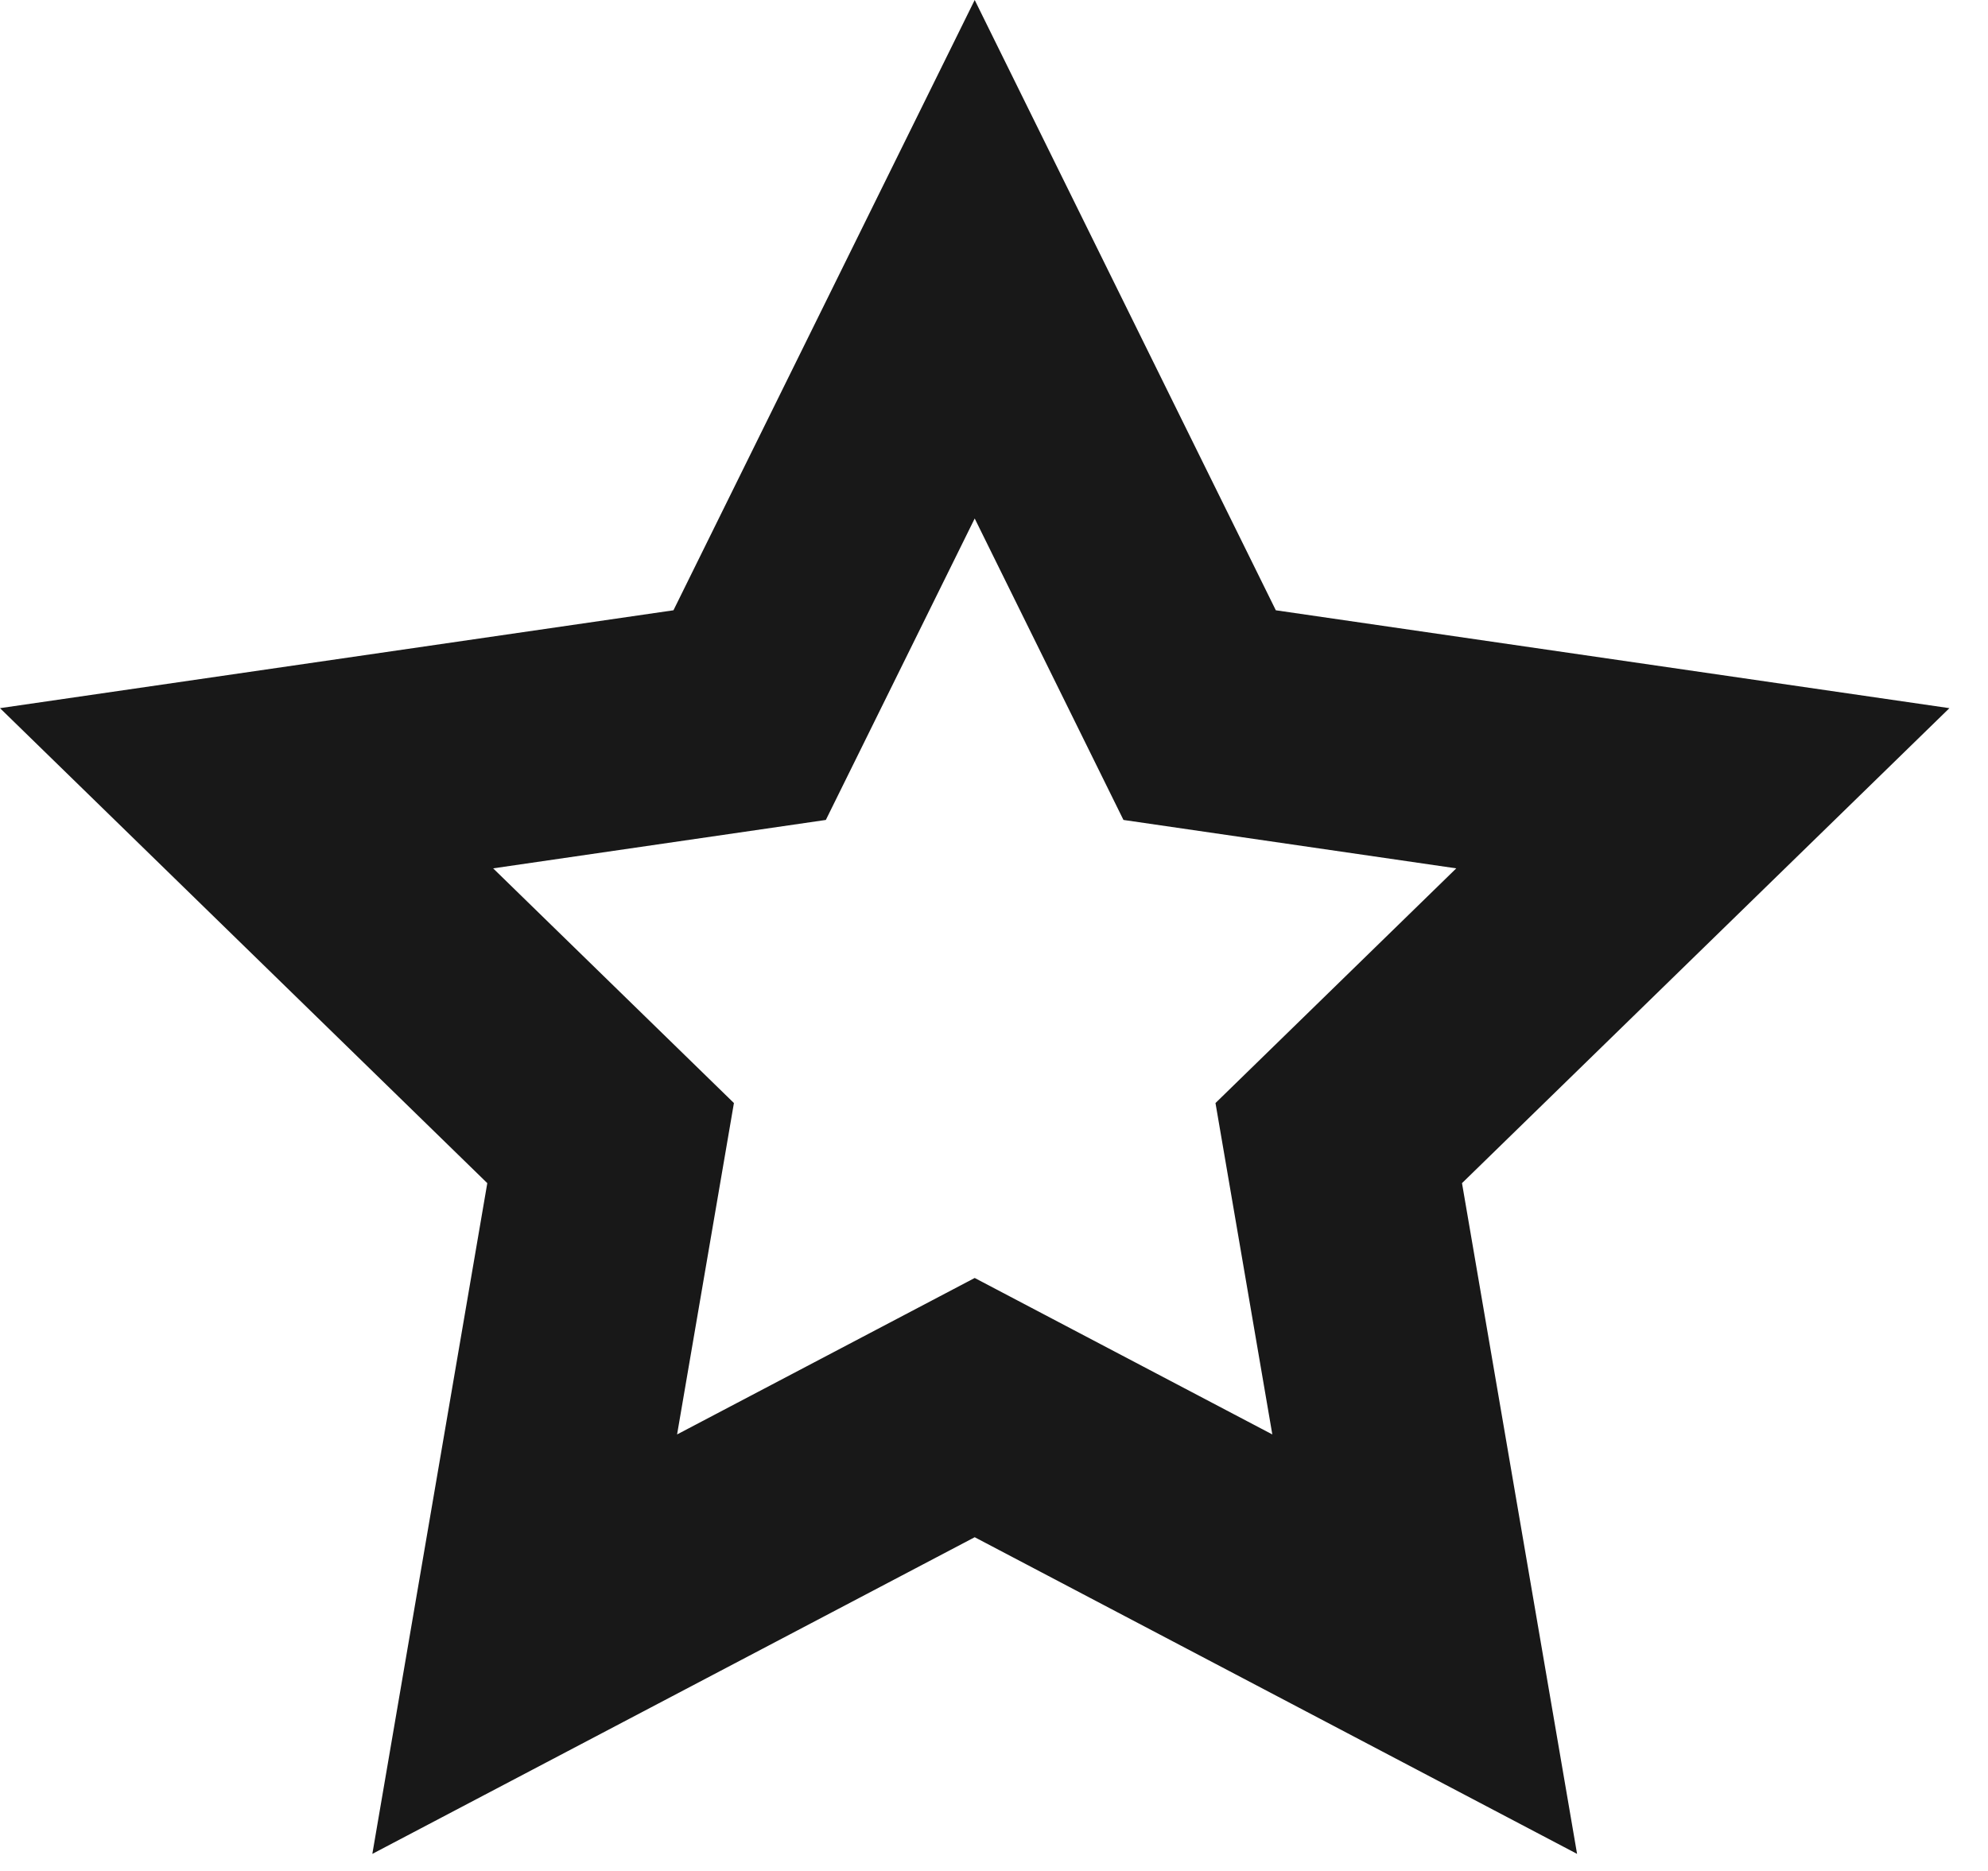 <svg width="17" height="16" viewBox="0 0 17 16" fill="none" xmlns="http://www.w3.org/2000/svg">
<path d="M16.67 6.056L10.91 5.219L8.335 0L5.759 5.219L0 6.056L4.167 10.118L3.184 15.854L8.335 13.146L13.486 15.854L12.502 10.118L16.67 6.056ZM10.88 12.267L8.335 10.929L5.79 12.267L6.276 9.433L4.217 7.426L7.062 7.012L8.335 4.434L9.607 7.012L12.453 7.426L10.394 9.433L10.88 12.267Z" fill="#181818"/>
</svg>
